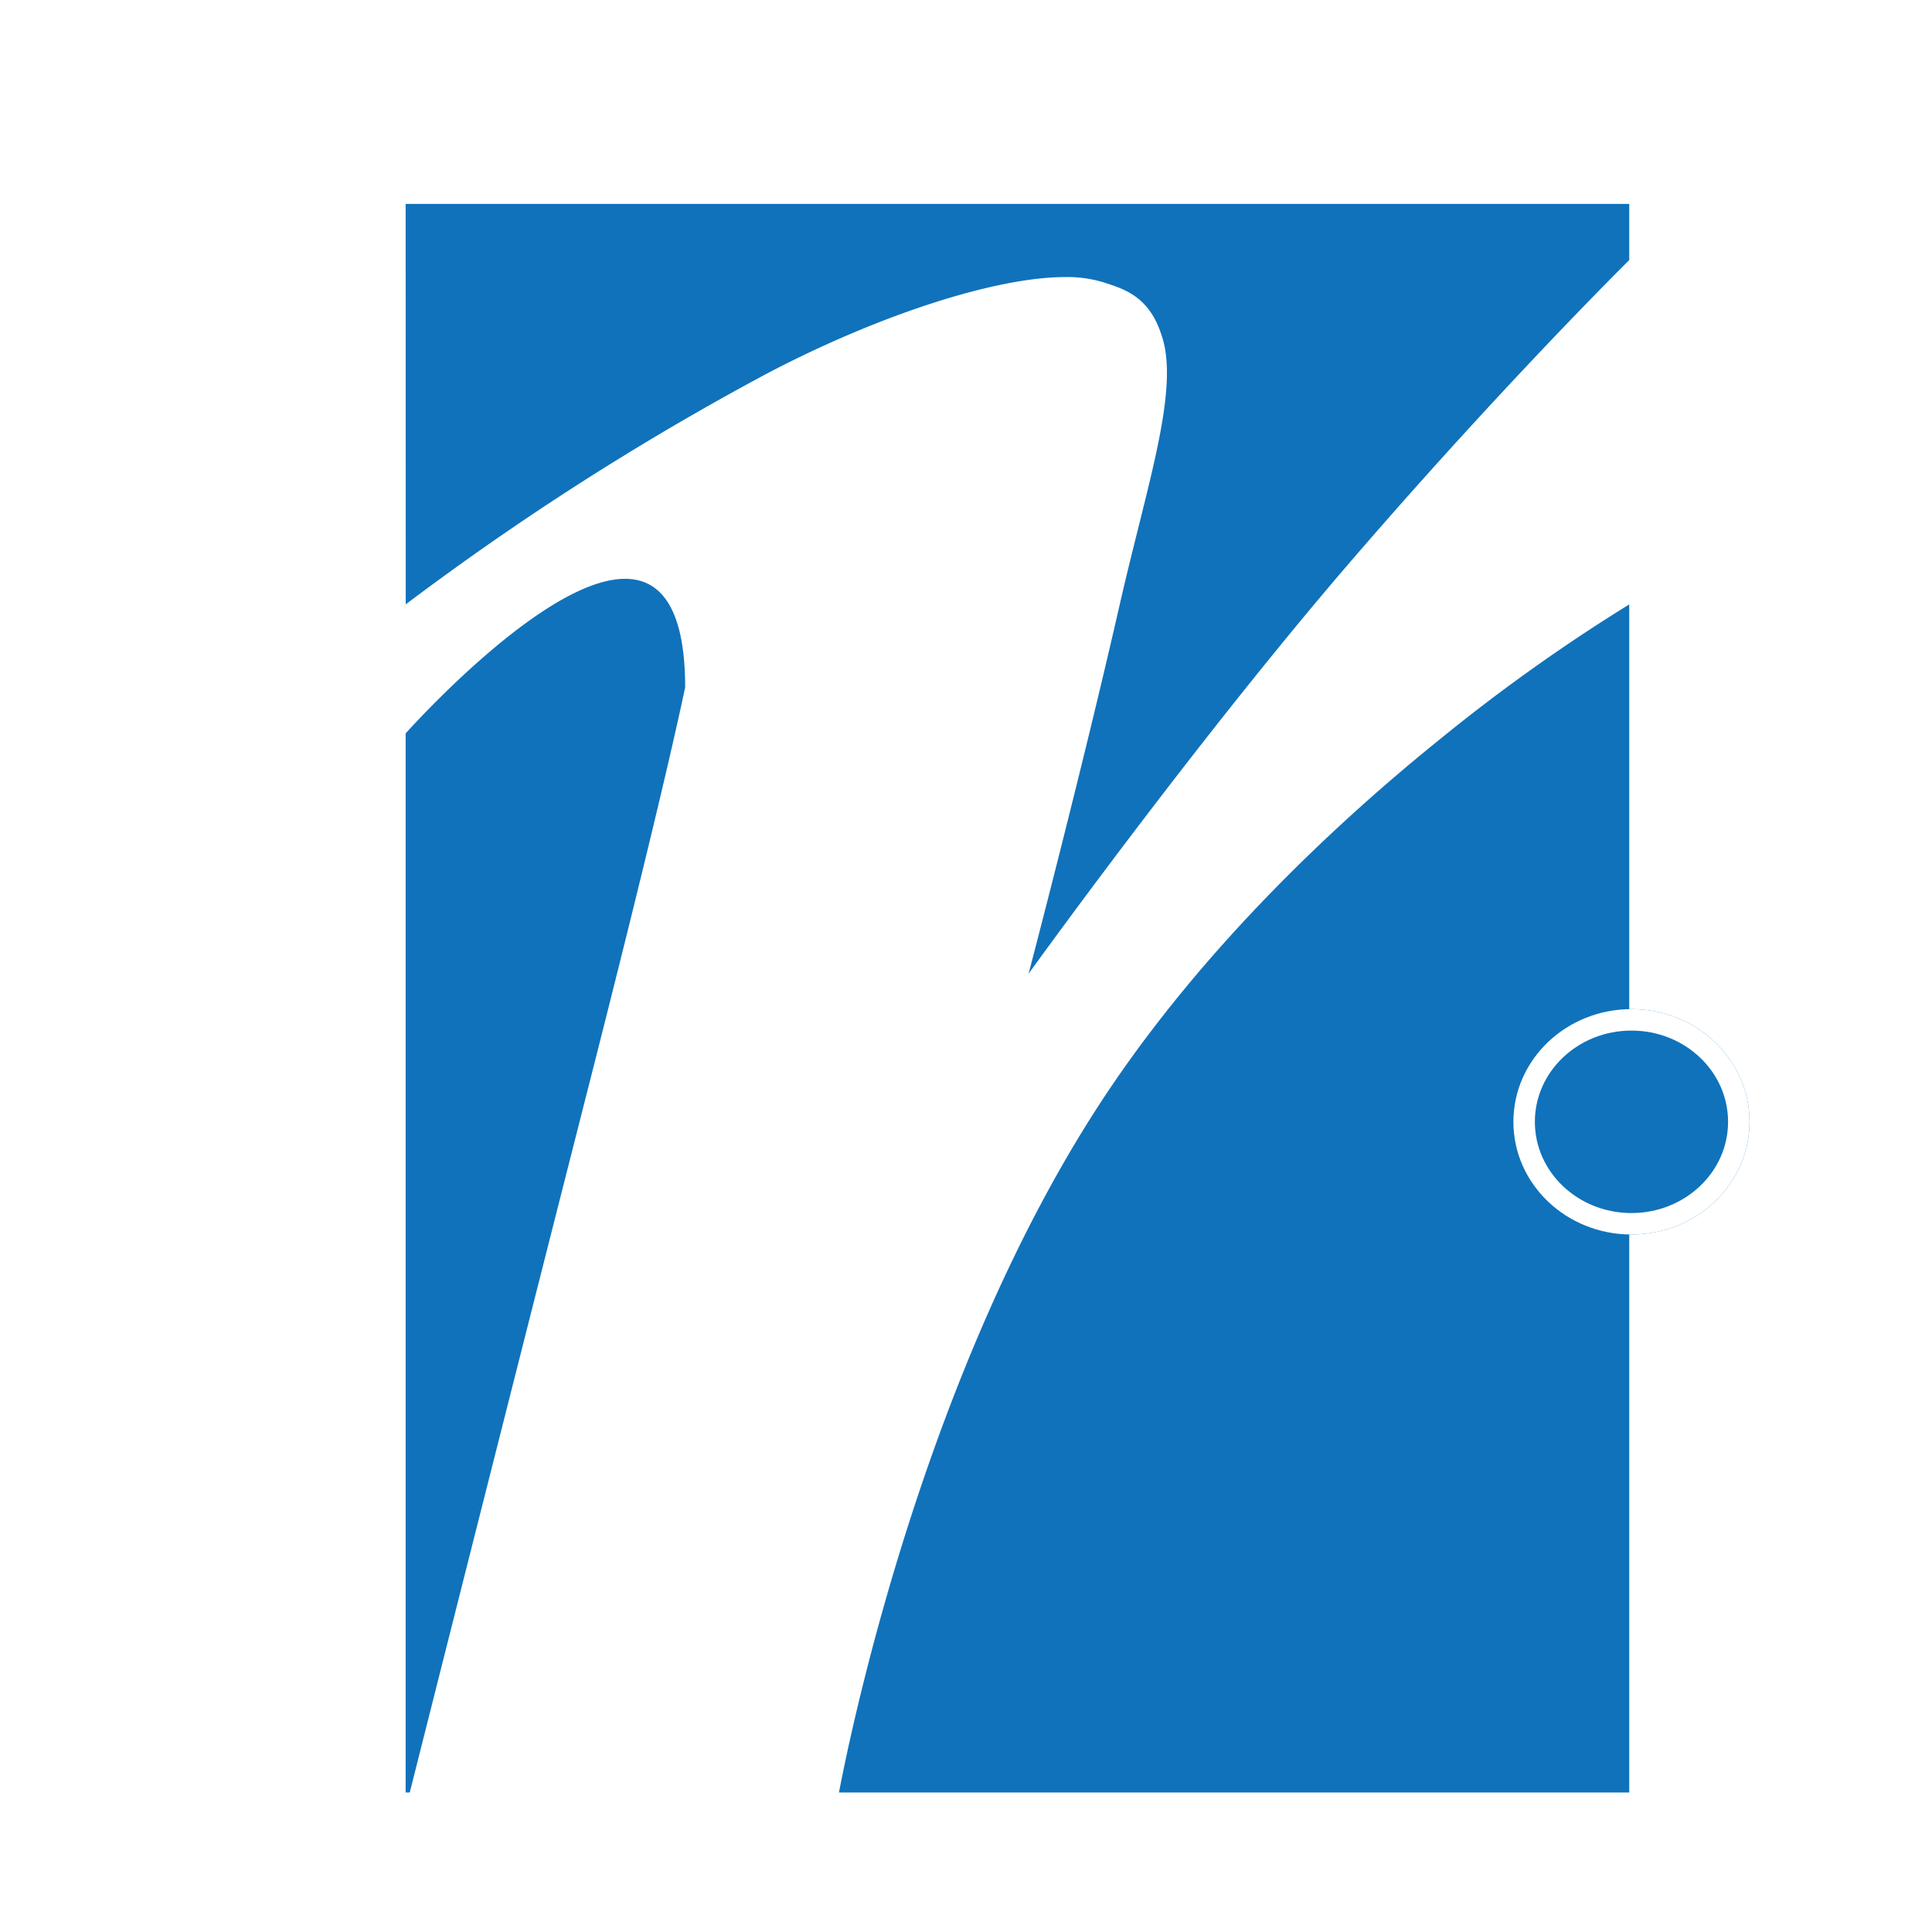 <svg xmlns="http://www.w3.org/2000/svg" width="180" height="180" viewBox="0 0 180 180">
  <g id="Group_1917" data-name="Group 1917" transform="translate(263 192)">
    <rect id="Rectangle_1008" data-name="Rectangle 1008" width="180" height="180" transform="translate(-263 -192)" fill="#fff"/>
    <path id="Subtraction_5" data-name="Subtraction 5" d="M114,148H40.372c1.227-6.428,8.2-39.726,24.587-64.605,9.544-14.489,22.37-26.247,31.449-33.56A166.41,166.41,0,0,1,114,37.312V148ZM.382,148H0L0,49.327l.042-.047c2.183-2.4,13.424-14.353,20.4-14.353,3.714,0,5.6,3.4,5.6,10.118-1.61,7.564-4.652,20.108-9.3,38.349C9.629,111.354,1.867,142.114.383,148ZM58.05,71.705l-.009,0c.024-.077,4.98-18.971,8.49-34.39.569-2.492,1.153-4.833,1.719-7.1,1.974-7.908,3.531-14.142,2.154-18.05-1.129-3.49-3.4-4.221-5.224-4.808l-.222-.072a11.552,11.552,0,0,0-3.526-.47c-6.444,0-17.313,3.512-27.69,8.946A258.567,258.567,0,0,0,.008,37.307L0,0H114V5.231c-.112.11-12.183,12.051-26.329,28.513C73.477,50.265,58.2,71.493,58.05,71.705Z" transform="translate(-225.207 -173)" fill="#1072bb"/>
    <g id="Ellipse_512" data-name="Ellipse 512" transform="translate(-122 -97.983)" fill="#1072bb" stroke="#fff" stroke-width="2">
      <ellipse cx="11" cy="10.5" rx="11" ry="10.5" stroke="none"/>
      <ellipse cx="11" cy="10.5" rx="10" ry="9.5" fill="none"/>
    </g>
  </g>
</svg>
